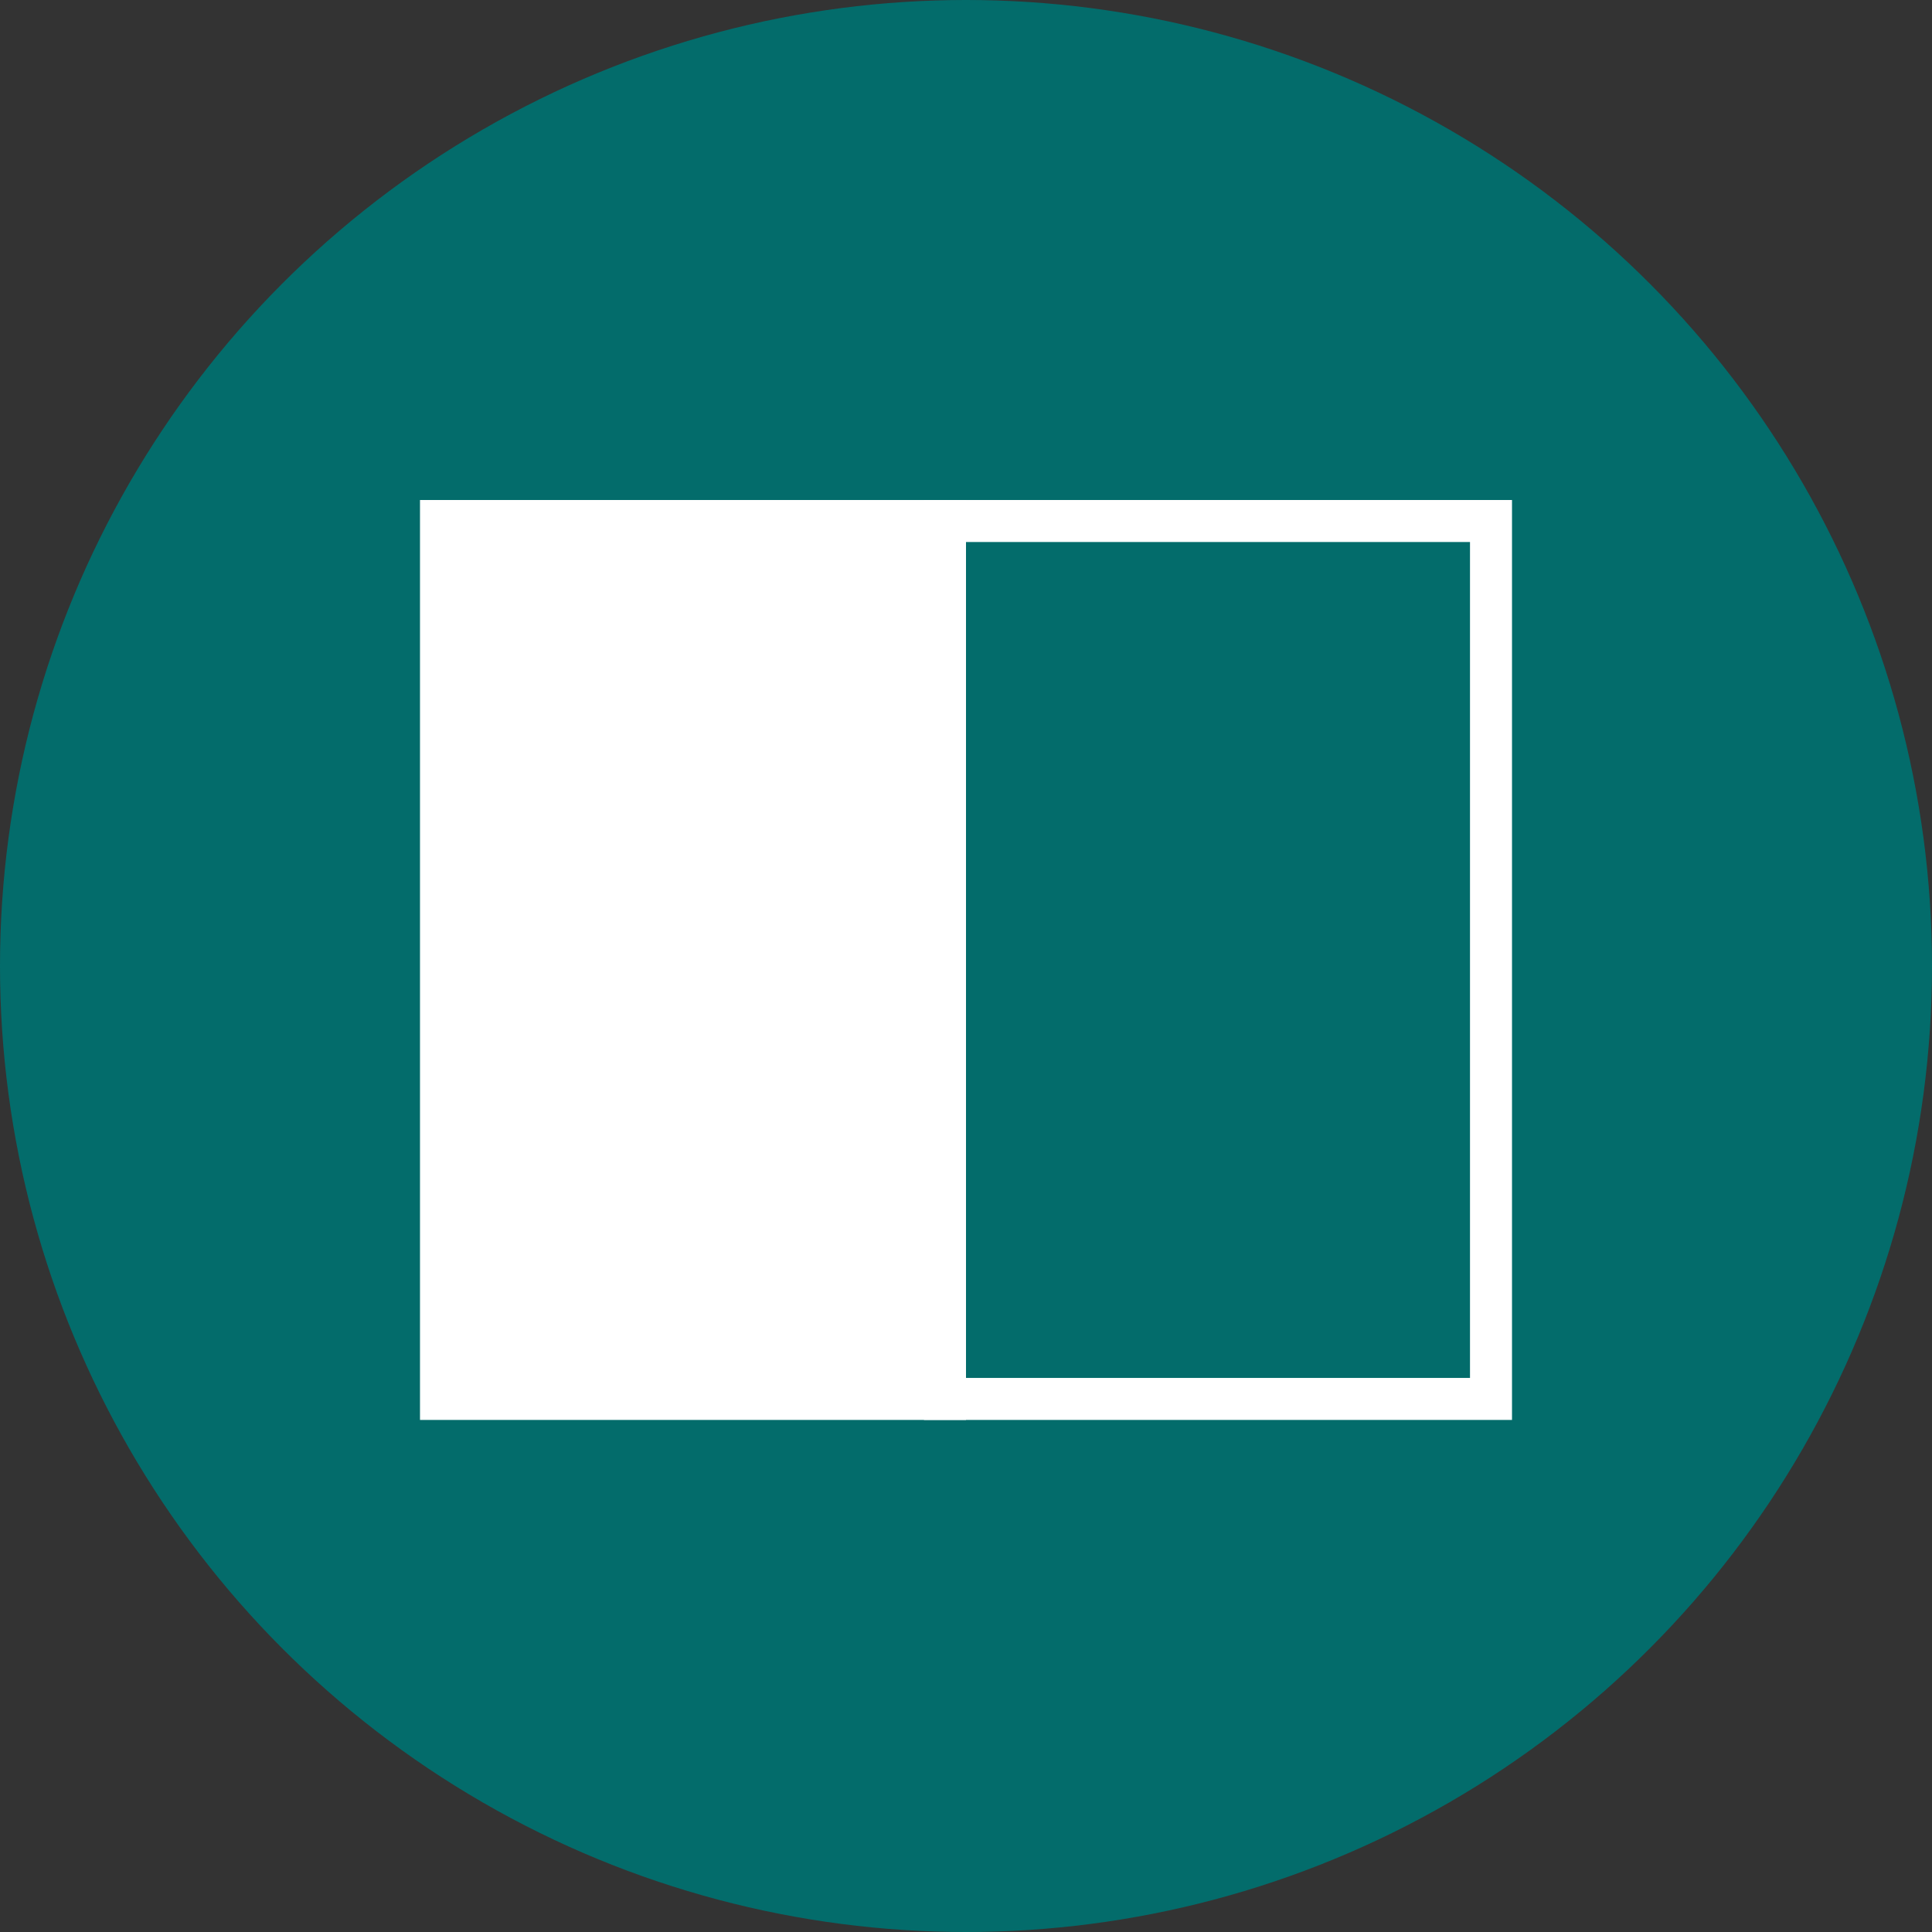 <svg xmlns="http://www.w3.org/2000/svg" width="46" height="46" viewBox="0 0 46 46"><rect x="0" y="0" width="46" height="46" fill="#333333" stroke="none"/><g transform="translate(-1484 -4004)"><circle cx="23" cy="23" r="23" transform="translate(1484 4004)" fill="#036c6b"/><g transform="translate(1094 -136)"><rect width="13" height="21.903" transform="translate(400 4151.905)" fill="#fff"/><g transform="translate(412 4151.905)" fill="none" stroke="#fff" stroke-width="1"><rect width="14" height="21.903" stroke="none"/><rect x="0.5" y="0.5" width="13" height="20.903" fill="none"/></g></g></g></svg>